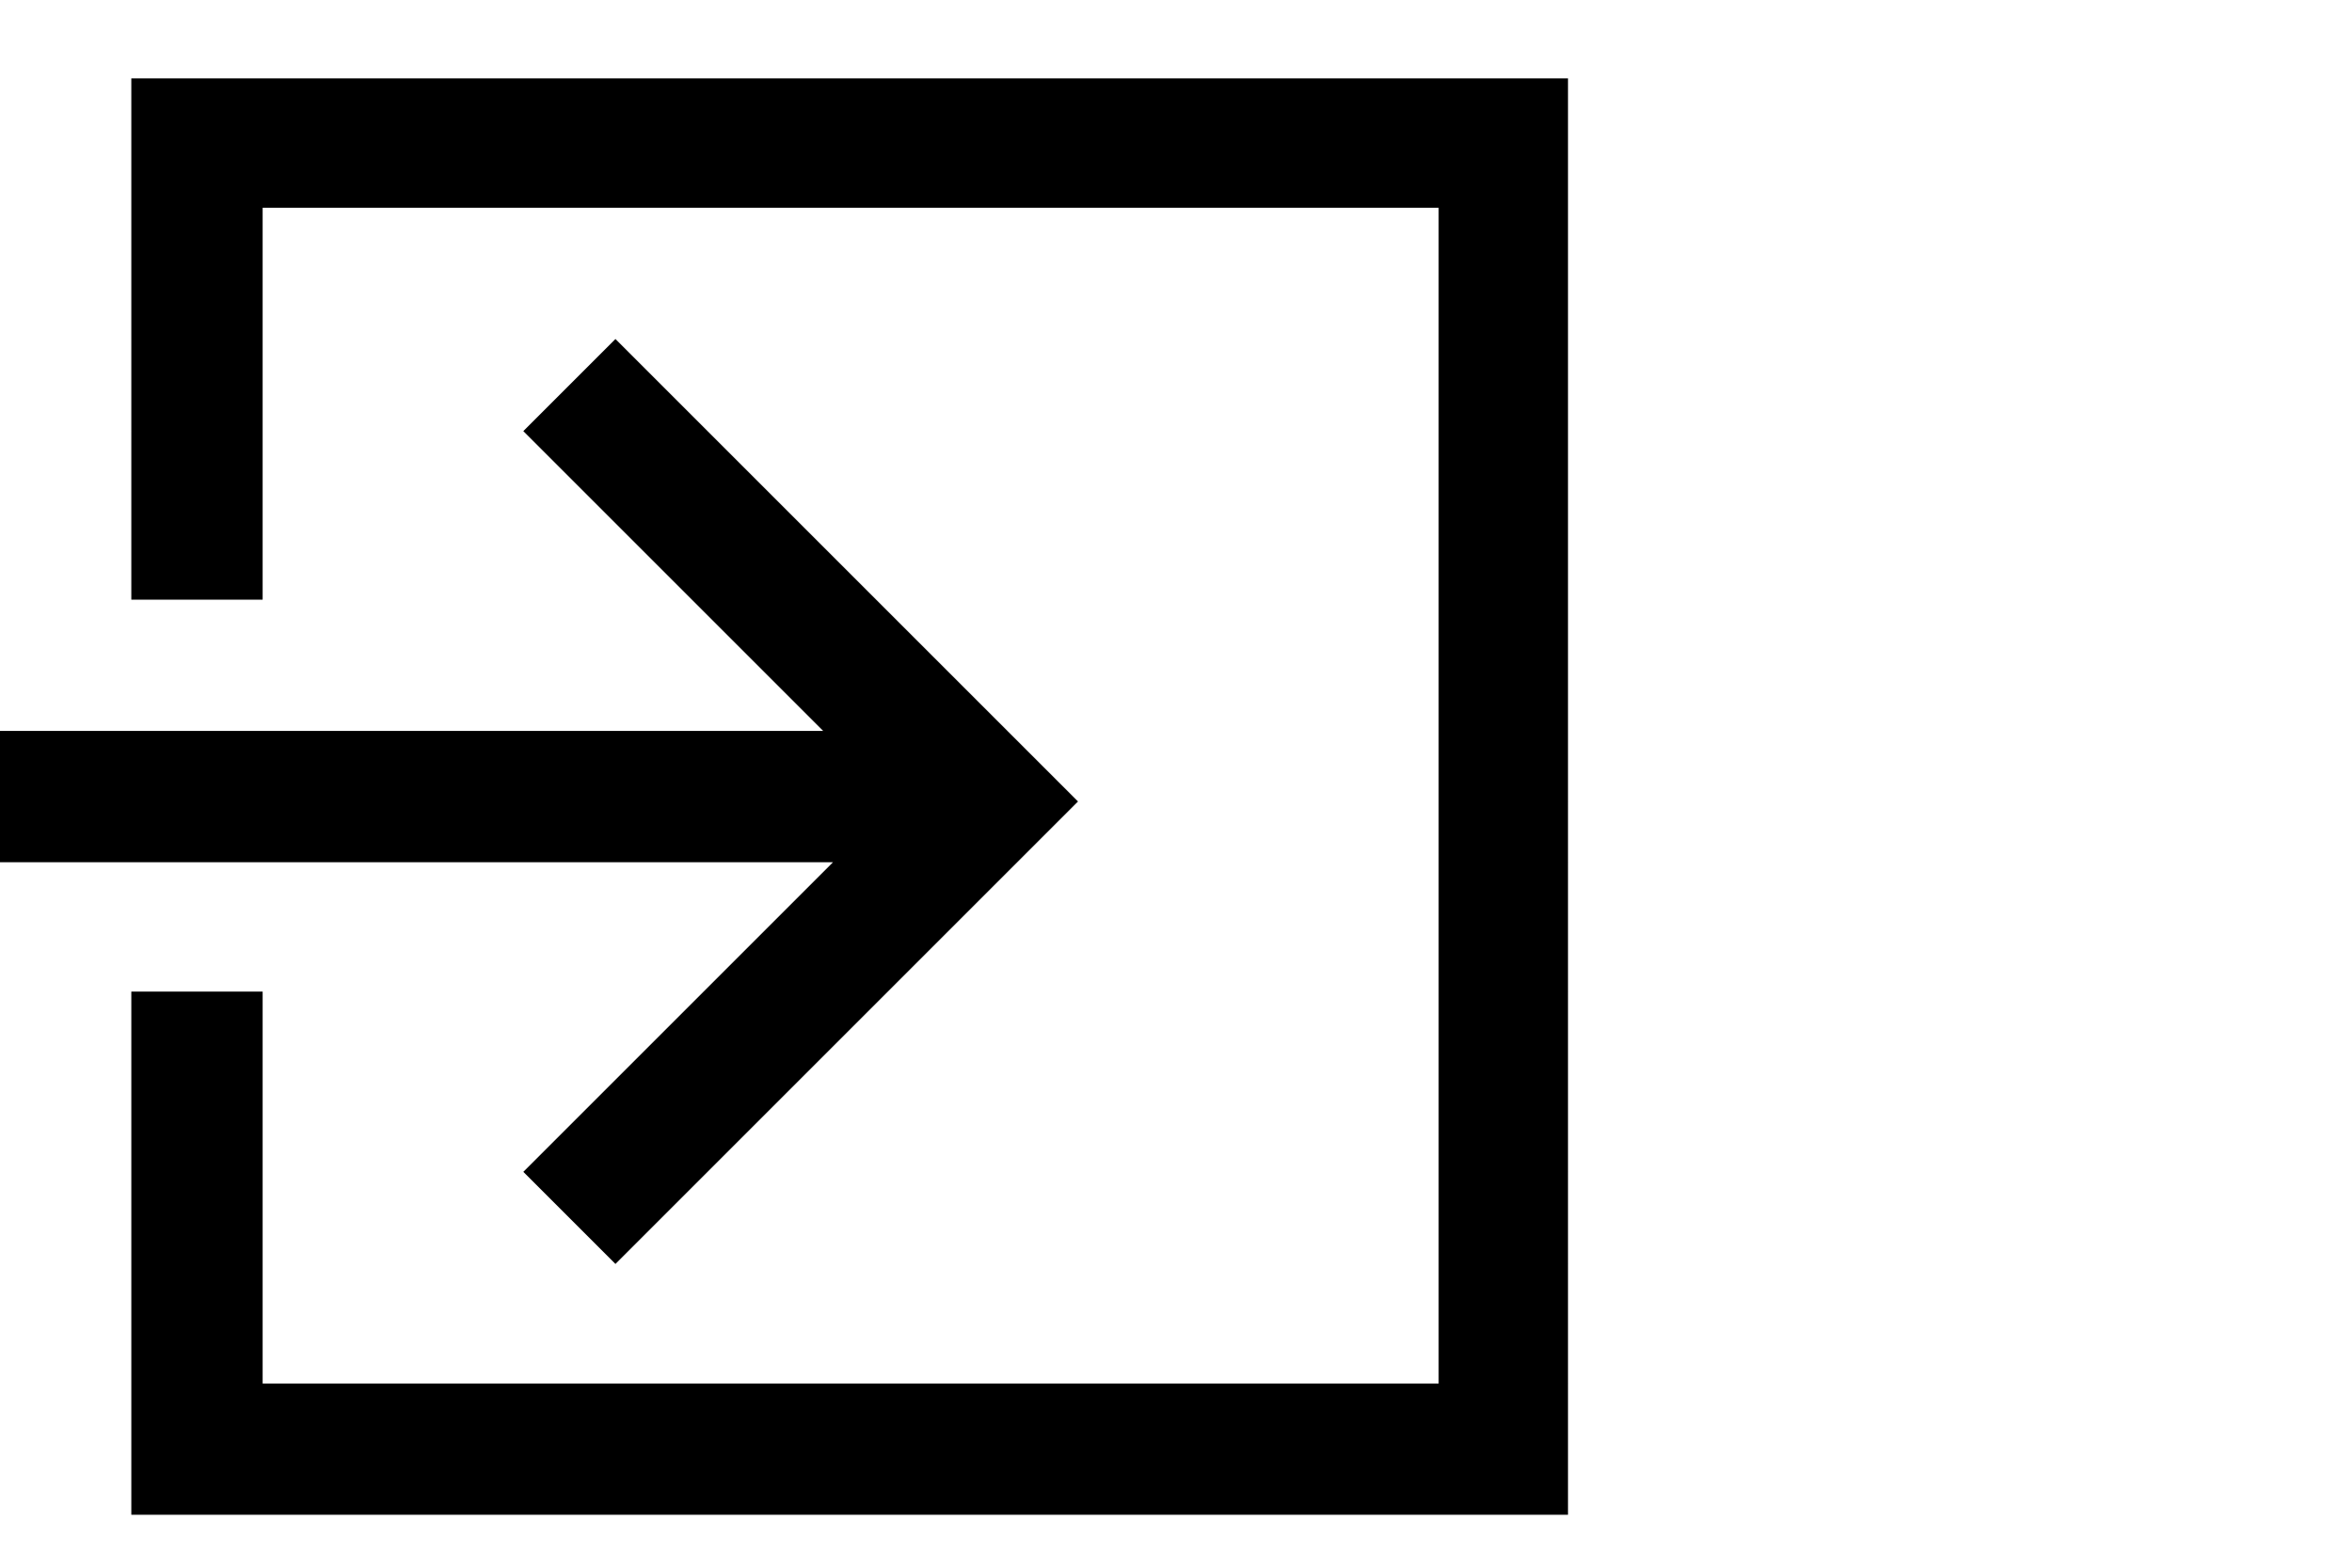 <?xml version="1.0" encoding="utf-8"?>
<!-- Generator: Adobe Illustrator 25.4.1, SVG Export Plug-In . SVG Version: 6.00 Build 0)  -->
<svg version="1.1" id="Layer_1" xmlns="http://www.w3.org/2000/svg" xmlns:xlink="http://www.w3.org/1999/xlink" x="0px" y="0px"
	 viewBox="0 0 120 80" style="enable-background:new 0 0 120 80;" xml:space="preserve">
<style type="text/css">
	.st0{fill:none;}
</style>
<g id="Group_16685" transform="translate(-1427 -1108)">
	<rect id="Rectangle_3133" x="1427" y="1088" class="st0" width="120" height="120"/>
	<path id="Union_144" d="M1507,1185.3h-73.3v-26.7h6.7v20h60v-60h-60v20h-6.7V1112h73.3V1185.3L1507,1185.3z M1453.7,1167.8
		l15.8-15.8H1427v-6.7h42l-15.3-15.3l4.7-4.7l18.9,18.9l0,0l4.7,4.7l-23.6,23.6L1453.7,1167.8z"/>
</g>
</svg>
